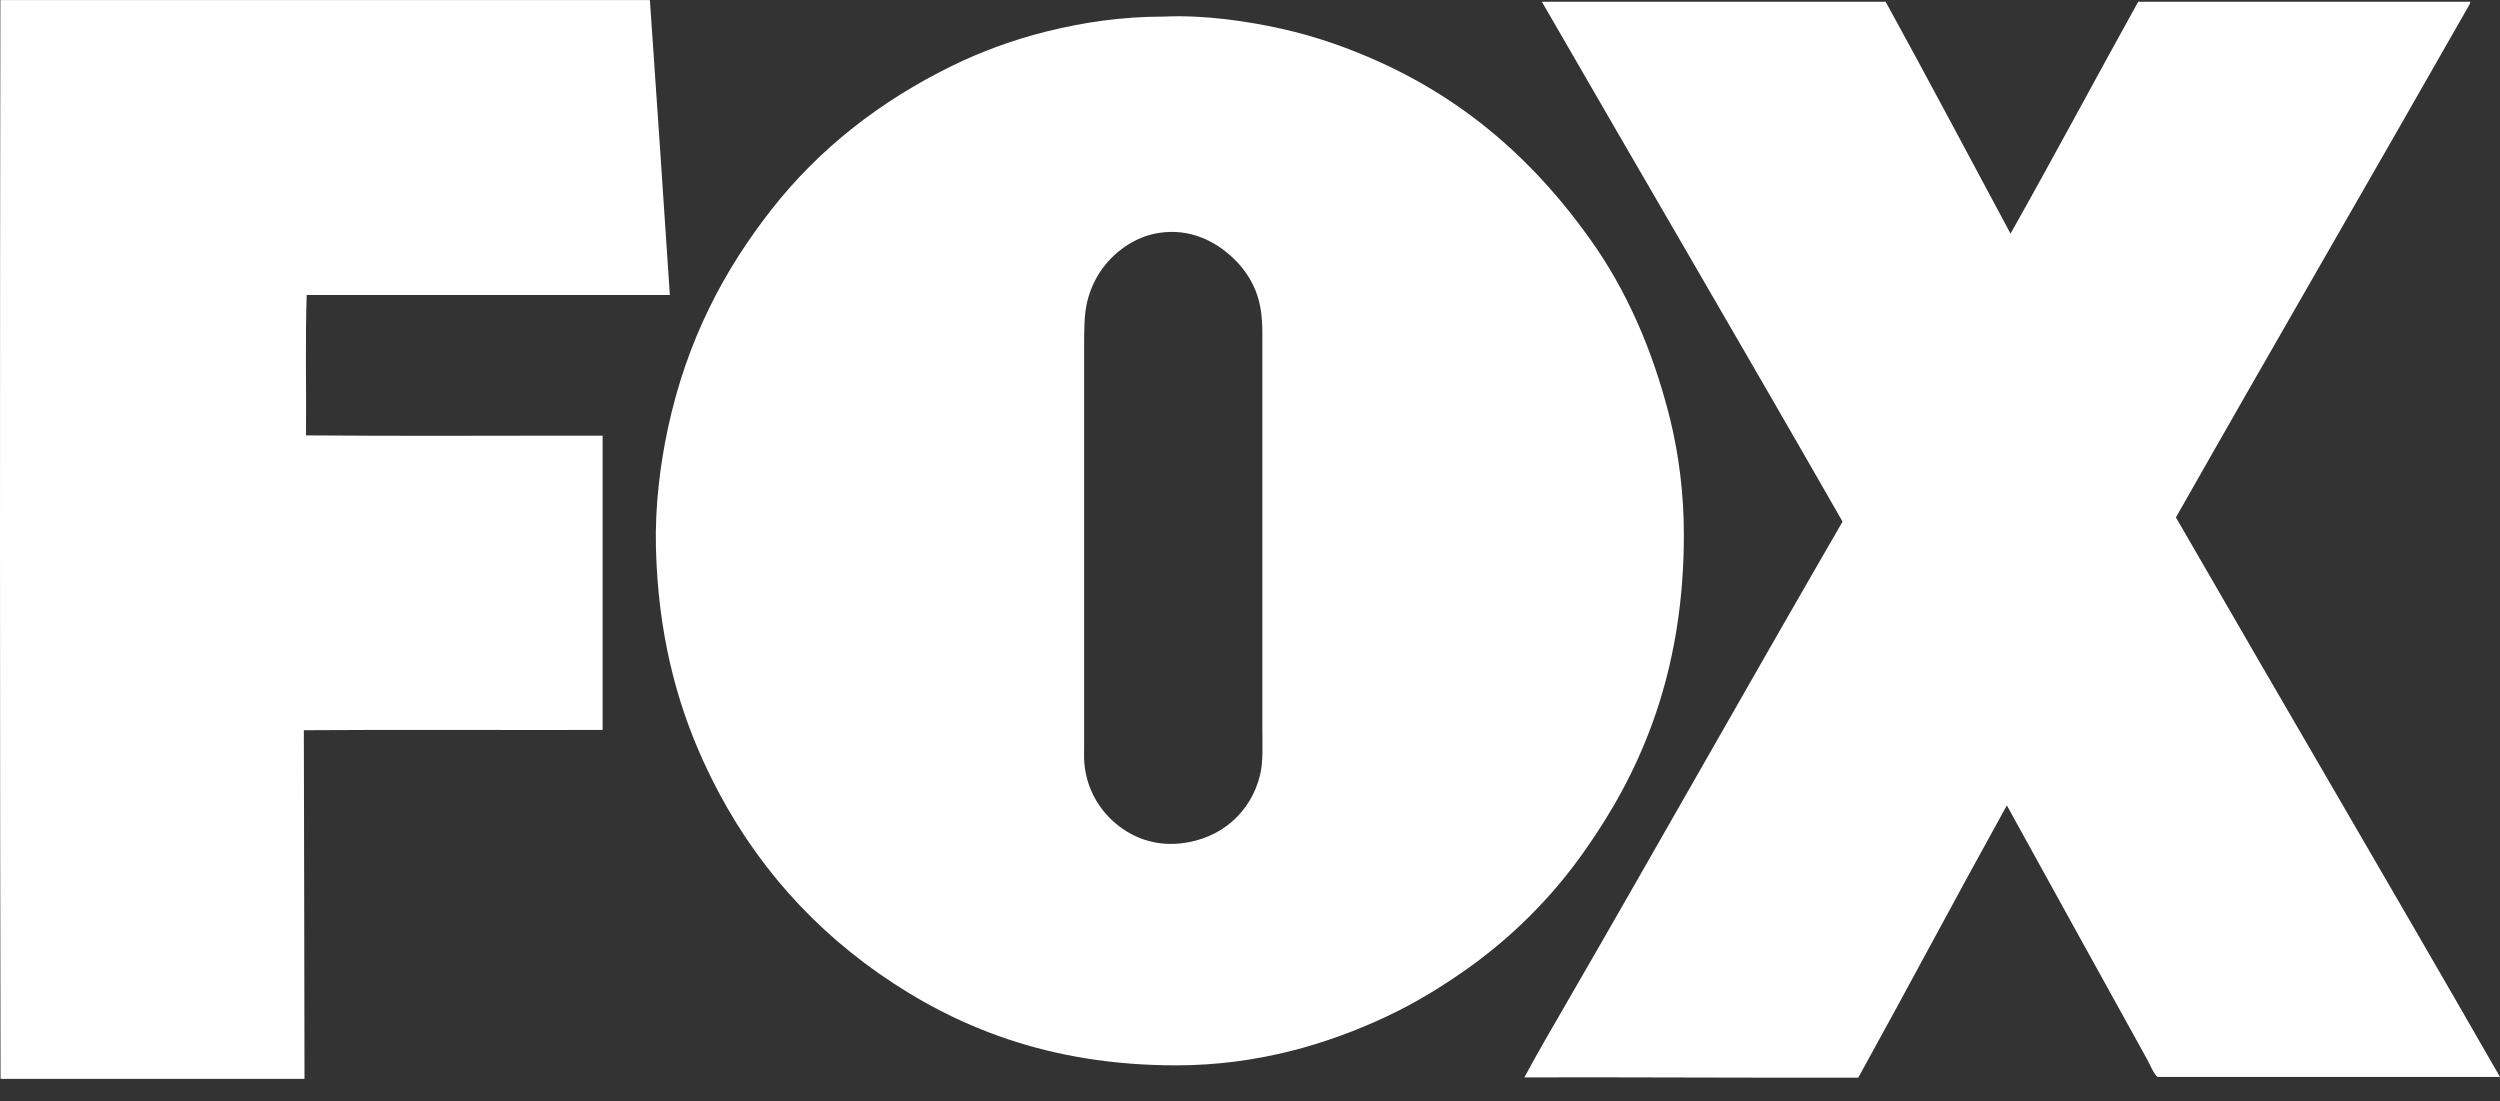 <svg width="84" height="37" viewBox="0 0 84 37" fill="none" xmlns="http://www.w3.org/2000/svg">
<rect x="0" y="0" width="84" height="37" fill="#333333" stroke="none"/>
<g clip-path="url(#clip0_50_553)">
<path d="M84 36.186H72.514C72.409 36.186 72.216 35.722 72.161 35.626C70.581 32.774 69.001 29.909 67.43 27.061C65.75 30.092 64.115 33.174 62.438 36.209C58.677 36.218 54.948 36.191 51.219 36.2C51.642 35.41 52.092 34.639 52.542 33.863C55.678 28.444 58.769 22.951 61.91 17.527C58.572 11.695 55.182 5.908 51.825 0.09C51.816 0.09 51.793 0.053 51.816 0.058H63.357C64.776 2.638 66.158 5.252 67.554 7.851C69.006 5.275 70.406 2.648 71.844 0.058H82.999C83.008 0.103 82.976 0.154 82.953 0.191C79.697 5.913 76.363 11.653 73.111 17.385C76.726 23.658 80.409 29.927 84 36.186Z" fill="white"/>
<path d="M56.115 14.078C56.408 15.272 56.578 16.586 56.578 17.968C56.578 22.28 55.329 25.477 53.593 28.076C53.3 28.517 53.001 28.939 52.679 29.344C51.738 30.538 50.599 31.626 49.327 32.531C48.473 33.137 47.582 33.688 46.594 34.152C44.629 35.075 42.255 35.796 39.517 35.796C35.237 35.796 32.078 34.492 29.52 32.701C26.962 30.905 24.969 28.531 23.614 25.537C22.704 23.53 22.108 21.215 22.039 18.395C22.006 16.999 22.181 15.621 22.434 14.427C23.076 11.415 24.34 9.054 25.938 7.02C27.536 4.99 29.561 3.401 32.009 2.202C32.969 1.734 34.043 1.334 35.214 1.045C36.386 0.756 37.681 0.558 39.081 0.558H39.104C40.473 0.494 41.924 0.714 43.063 0.967C44.248 1.229 45.345 1.628 46.324 2.069C49.355 3.438 51.614 5.486 53.433 8.044C54.631 9.72 55.531 11.732 56.115 14.078ZM42.337 26.046C42.447 25.605 42.415 25.041 42.415 24.457V11.185C42.415 10.616 42.351 10.175 42.186 9.761C42.034 9.385 41.8 9.04 41.524 8.76C40.987 8.214 40.179 7.722 39.164 7.8C38.672 7.837 38.264 7.993 37.906 8.218C37.24 8.641 36.734 9.288 36.528 10.147C36.422 10.583 36.427 11.139 36.427 11.713V24.985C36.427 25.27 36.413 25.546 36.45 25.789C36.546 26.487 36.858 27.047 37.267 27.465C37.795 28.003 38.613 28.453 39.669 28.338C41.033 28.191 42.034 27.286 42.337 26.046ZM22.507 9.913H10.305C10.254 11.428 10.296 13.105 10.282 14.629C13.579 14.657 16.927 14.634 20.248 14.639V24.526C16.904 24.535 13.533 24.512 10.209 24.535C10.213 28.457 10.231 32.306 10.231 36.228C10.231 36.242 10.227 36.246 10.222 36.251H0.05C0.032 36.255 0.032 36.242 0.018 36.242C-0.005 24.2 -0.005 12.081 0.013 0.035C0.013 0.021 0.013 0.002 0.022 0.002H21.814C21.827 0.002 21.832 0.002 21.837 0.012C22.066 3.309 22.287 6.611 22.507 9.913Z" fill="white"/>
</g>
<defs>
<clipPath id="clip0_50_553">
<rect width="84" height="36.254" fill="white"/>
</clipPath>
</defs>
</svg>

